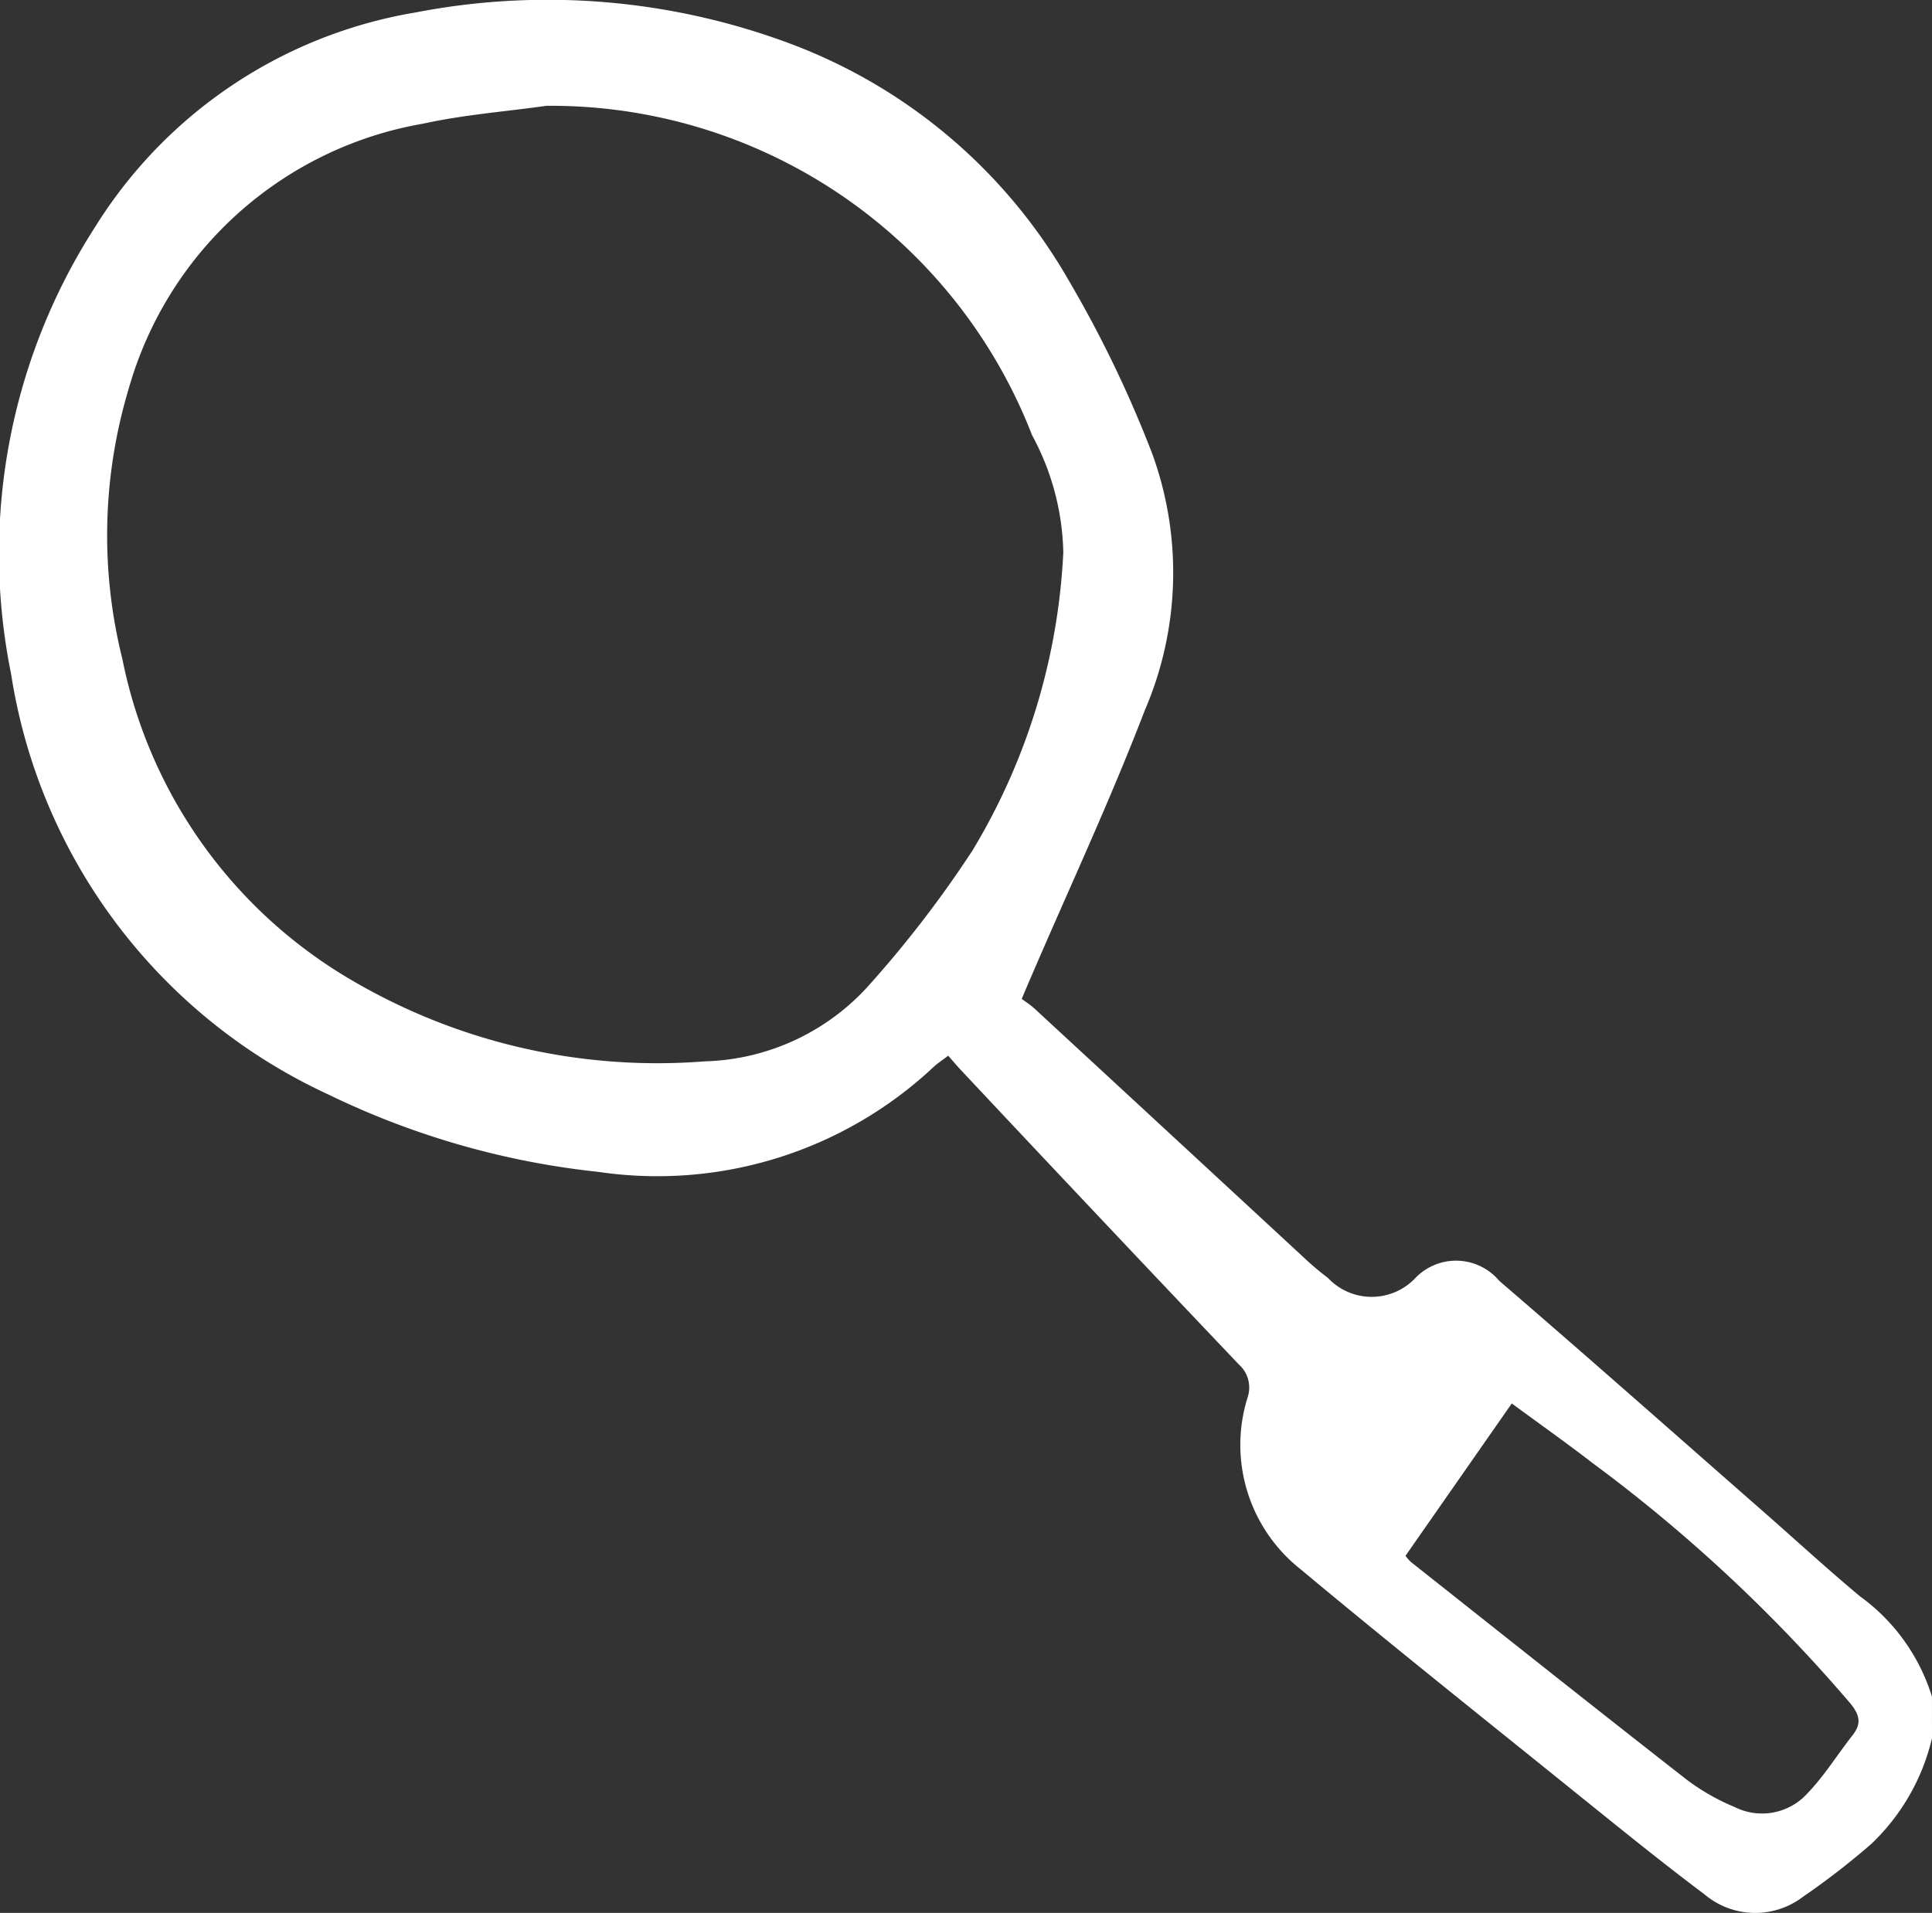 <svg id="Gruppe_49" data-name="Gruppe 49" xmlns="http://www.w3.org/2000/svg" xmlns:xlink="http://www.w3.org/1999/xlink" width="58.265" height="57.703" viewBox="0 0 58.265 57.703">
  <rect x="0" y="0" width="58.265" height="57.703" fill="#333333" stroke="none"/>
  <defs>
    <clipPath id="clip-path">
      <rect id="Rechteck_56" data-name="Rechteck 56" width="58.265" height="57.703" fill="#fff"/>
    </clipPath>
  </defs>
  <g id="Gruppe_48" data-name="Gruppe 48" transform="translate(0 0)" clip-path="url(#clip-path)">
    <path id="Pfad_322" data-name="Pfad 322" d="M58.265,52.433a6.437,6.437,0,0,1-1.835,3.193,22.847,22.847,0,0,1-2.061,1.594,2.371,2.371,0,0,1-2.964-.076c-1.333-1-2.628-2.055-3.926-3.1-2.759-2.227-5.534-4.436-8.256-6.707a4.782,4.782,0,0,1-1.6-5.178.932.932,0,0,0-.262-1q-4.215-4.436-8.4-8.9c-.116-.124-.224-.255-.365-.413-.164.124-.3.213-.425.324a12.176,12.176,0,0,1-10.124,3.18A24.536,24.536,0,0,1,9.9,33.014,16.8,16.8,0,0,1,.333,20.32,18.2,18.2,0,0,1,2.864,6.854,14.121,14.121,0,0,1,12.543.374a20.907,20.907,0,0,1,11.3.947,16.235,16.235,0,0,1,8.347,7.068A35.549,35.549,0,0,1,34.754,13.7a10.5,10.5,0,0,1-.231,7.731c-1.044,2.719-2.28,5.366-3.431,8.044-.083.19-.162.381-.279.655.123.092.267.186.392.3Q35.3,34.212,39.392,38c.208.193.428.376.654.547a1.811,1.811,0,0,0,2.618.026,1.7,1.7,0,0,1,2.548.061c2.674,2.3,5.315,4.639,7.968,6.965.969.849,1.919,1.724,2.909,2.551a5.877,5.877,0,0,1,2.175,3.03ZM16.475,3.192c-1.235.175-2.488.268-3.7.536A11.21,11.21,0,0,0,3.889,11.7a15.376,15.376,0,0,0-.2,8.172,14.508,14.508,0,0,0,6.867,9.666,18.2,18.2,0,0,0,10.69,2.478,6.9,6.9,0,0,0,5.017-2.36,33.8,33.8,0,0,0,3.069-4.007,19.182,19.182,0,0,0,2.735-8.988,7.732,7.732,0,0,0-.942-3.533A15.564,15.564,0,0,0,16.475,3.192m25.91,43.738a1.754,1.754,0,0,0,.158.182c2.78,2.2,5.553,4.408,8.348,6.59a6.68,6.68,0,0,0,1.426.809,1.845,1.845,0,0,0,2.194-.417c.507-.527.9-1.166,1.353-1.743.286-.361.222-.622-.07-.977a46.708,46.708,0,0,0-7.763-7.239c-.79-.61-1.607-1.187-2.439-1.8l-3.208,4.6" transform="translate(0 0)" fill="#fff"/>
  </g>
</svg>
